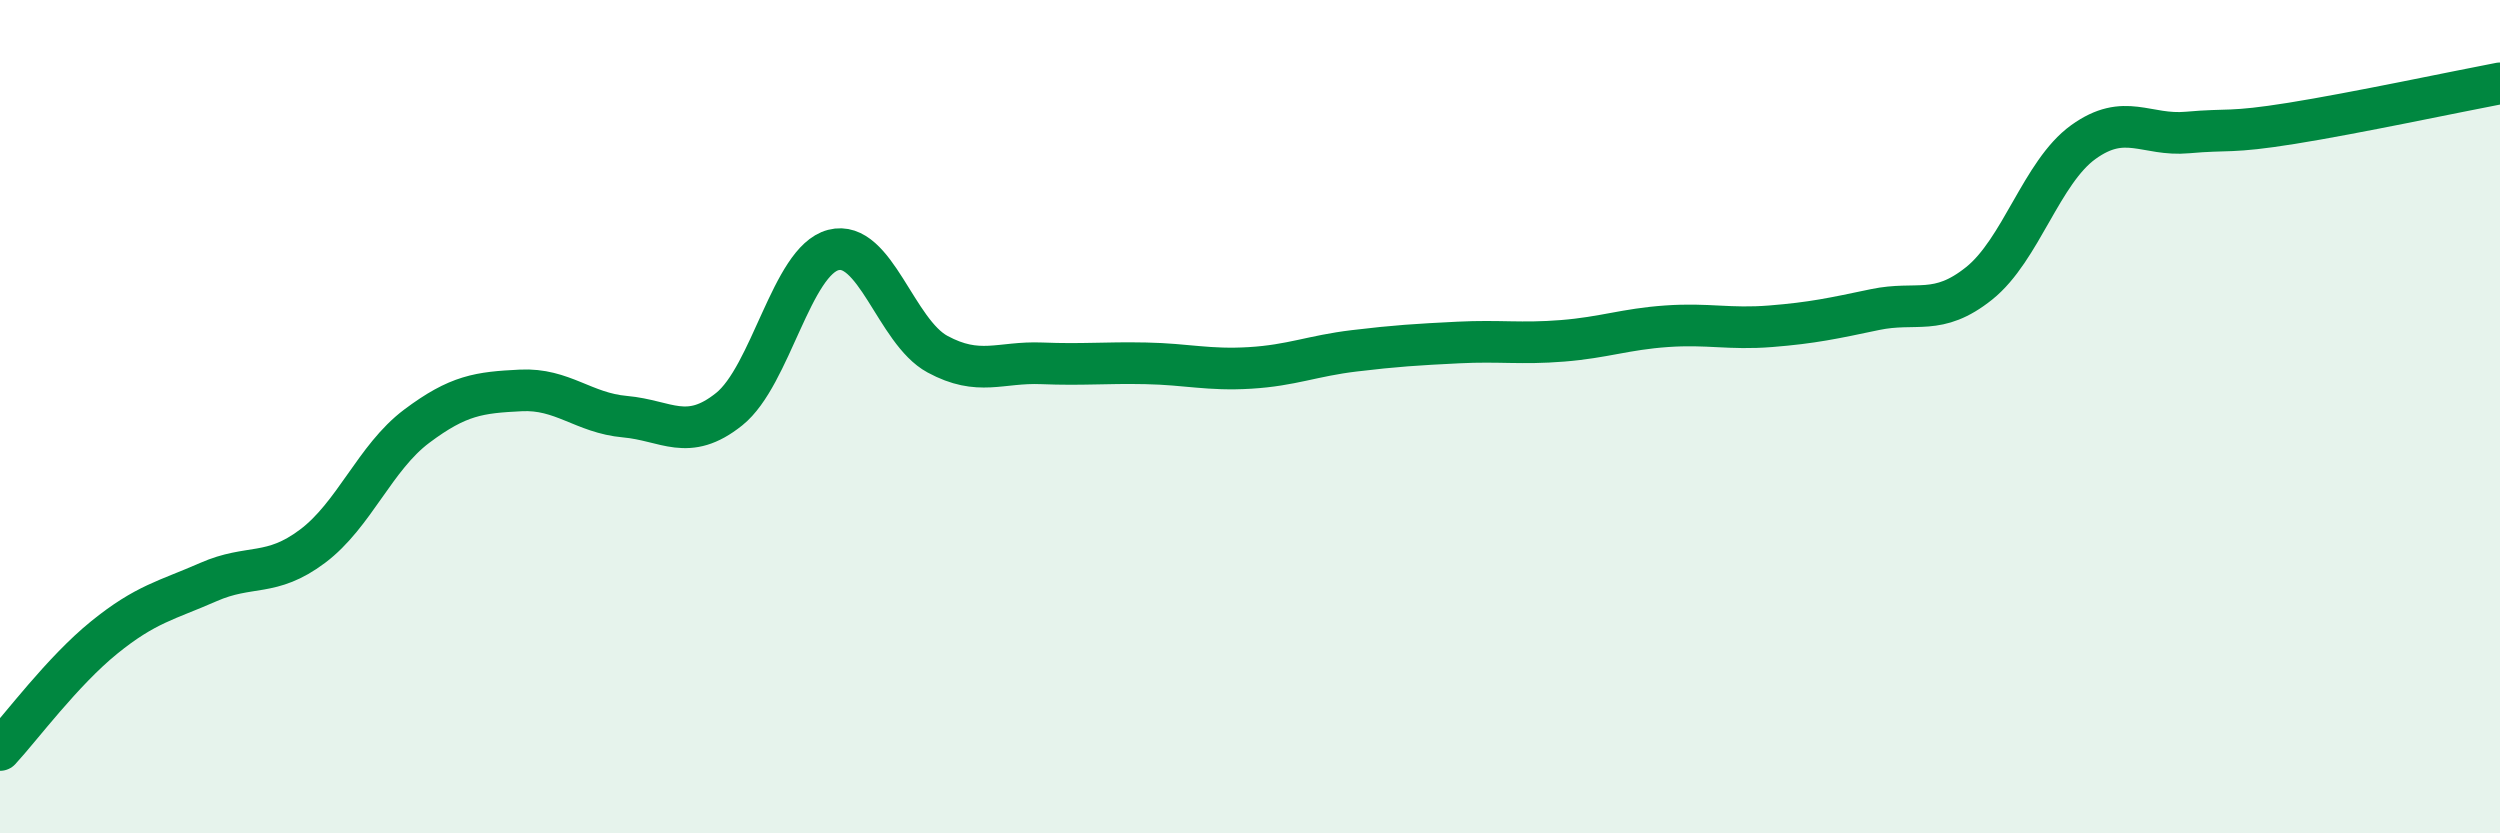 
    <svg width="60" height="20" viewBox="0 0 60 20" xmlns="http://www.w3.org/2000/svg">
      <path
        d="M 0,18 C 0.5,17.46 1.5,16.11 2.5,15.3 C 3.5,14.49 4,14.41 5,13.97 C 6,13.53 6.5,13.86 7.5,13.11 C 8.5,12.36 9,10.98 10,10.23 C 11,9.48 11.5,9.42 12.5,9.37 C 13.5,9.32 14,9.91 15,10 C 16,10.09 16.5,10.62 17.5,9.82 C 18.5,9.02 19,6.26 20,6 C 21,5.74 21.5,7.96 22.5,8.5 C 23.5,9.04 24,8.68 25,8.72 C 26,8.76 26.5,8.7 27.5,8.72 C 28.5,8.74 29,8.89 30,8.83 C 31,8.77 31.5,8.54 32.5,8.42 C 33.5,8.3 34,8.27 35,8.22 C 36,8.17 36.5,8.26 37.5,8.18 C 38.5,8.1 39,7.9 40,7.83 C 41,7.76 41.5,7.91 42.5,7.83 C 43.5,7.75 44,7.64 45,7.43 C 46,7.22 46.5,7.6 47.5,6.8 C 48.5,6 49,4.13 50,3.41 C 51,2.69 51.5,3.27 52.5,3.18 C 53.5,3.09 53.5,3.2 55,2.96 C 56.5,2.72 59,2.19 60,2L60 20L0 20Z"
        fill="#008740"
        opacity="0.1"
        stroke-linecap="round"
        stroke-linejoin="round"
      />
      <path
        d="M 0,18 C 0.5,17.46 1.5,16.11 2.5,15.3 C 3.5,14.49 4,14.41 5,13.97 C 6,13.53 6.5,13.86 7.5,13.11 C 8.5,12.36 9,10.98 10,10.23 C 11,9.48 11.5,9.42 12.5,9.37 C 13.5,9.32 14,9.91 15,10 C 16,10.09 16.5,10.62 17.5,9.82 C 18.5,9.02 19,6.26 20,6 C 21,5.74 21.5,7.96 22.5,8.5 C 23.5,9.04 24,8.68 25,8.72 C 26,8.76 26.5,8.7 27.5,8.72 C 28.5,8.74 29,8.89 30,8.83 C 31,8.77 31.5,8.54 32.5,8.42 C 33.5,8.3 34,8.27 35,8.22 C 36,8.17 36.5,8.26 37.5,8.18 C 38.5,8.1 39,7.9 40,7.83 C 41,7.76 41.5,7.91 42.5,7.83 C 43.5,7.75 44,7.64 45,7.43 C 46,7.22 46.5,7.6 47.5,6.8 C 48.5,6 49,4.13 50,3.41 C 51,2.69 51.5,3.27 52.5,3.18 C 53.5,3.09 53.5,3.2 55,2.96 C 56.5,2.72 59,2.19 60,2"
        stroke="#008740"
        stroke-width="1"
        fill="none"
        stroke-linecap="round"
        stroke-linejoin="round"
      />
    </svg>
  